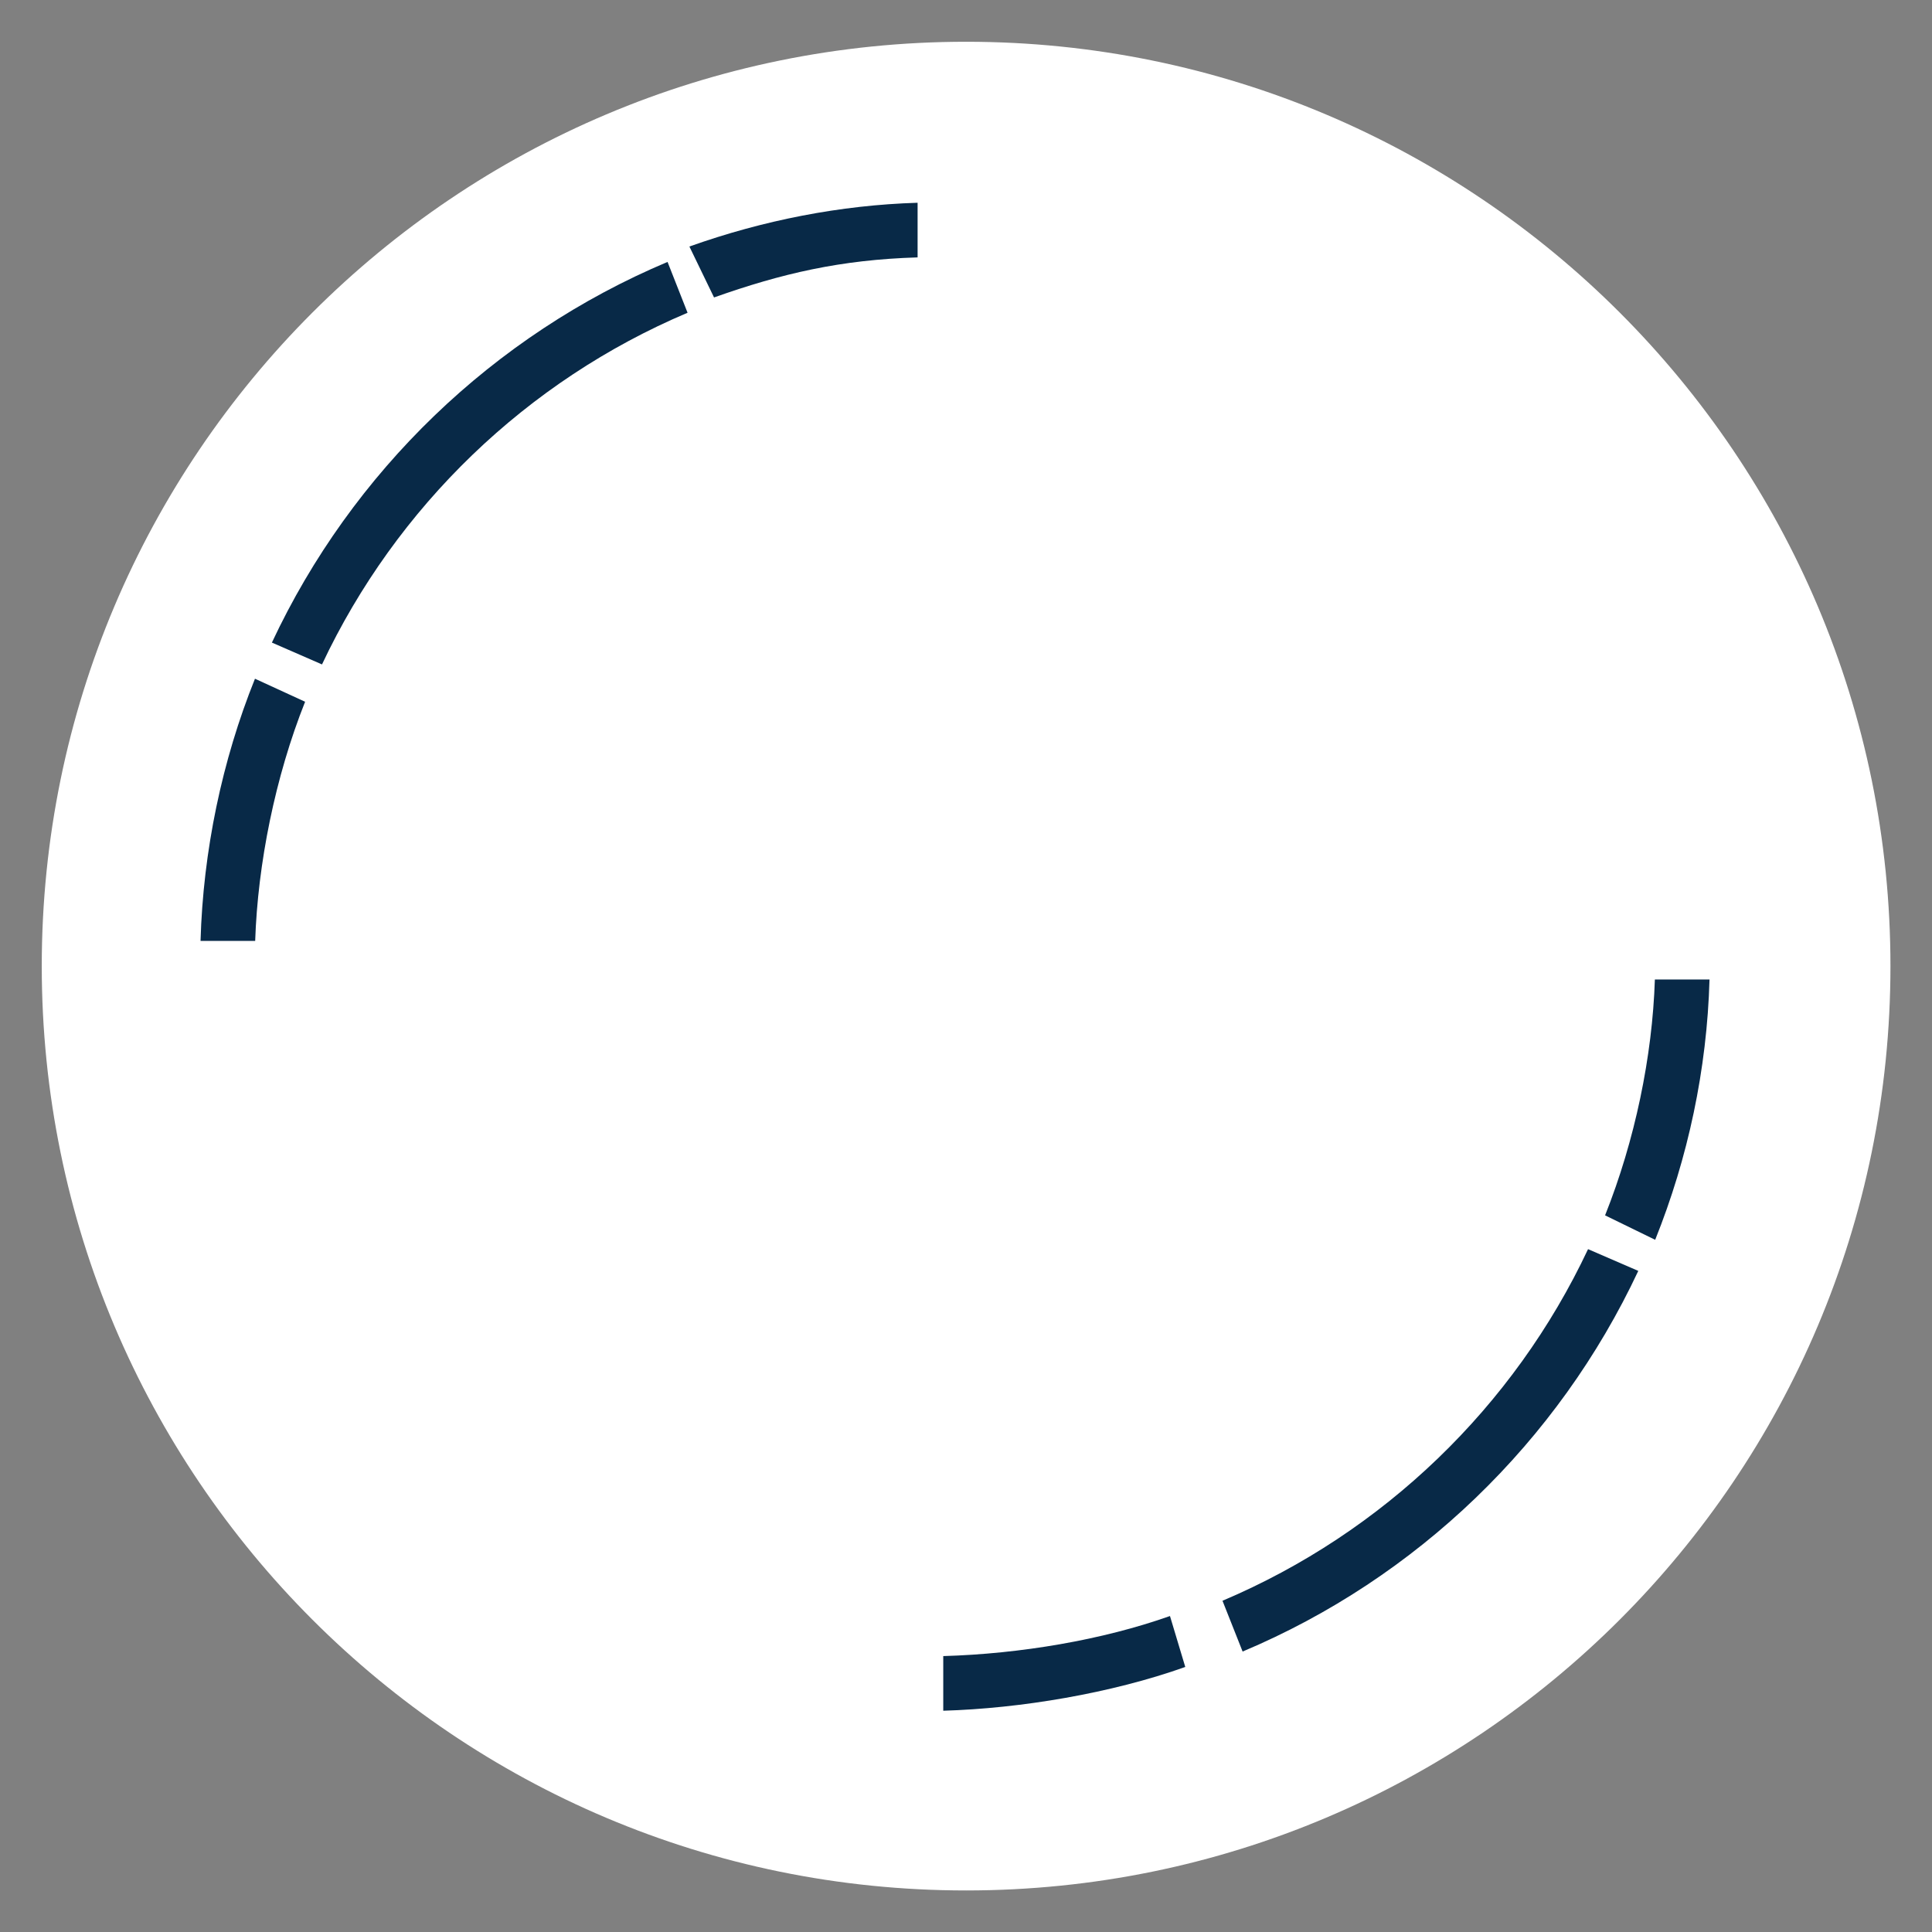<svg xmlns="http://www.w3.org/2000/svg" xmlns:xlink="http://www.w3.org/1999/xlink" width="100" zoomAndPan="magnify" viewBox="0 0 75 75" height="100" preserveAspectRatio="xMidYMid meet" version="1.0"><rect x="0" y="0" width="75" height="75" fill="#808080" stroke="none"/><defs><clipPath id="17844e9d01"><path d="M 32.211 33.602 L 40.012 33.602 L 40.012 41.398 L 32.211 41.398 Z M 32.211 33.602 " clip-rule="nonzero"/></clipPath><clipPath id="7dc4a72eca"><path d="M 36.113 33.602 C 33.957 33.602 32.211 35.348 32.211 37.5 C 32.211 39.652 33.957 41.398 36.113 41.398 C 38.266 41.398 40.012 39.652 40.012 37.5 C 40.012 35.348 38.266 33.602 36.113 33.602 Z M 36.113 33.602 " clip-rule="nonzero"/></clipPath><clipPath id="4cd9b2749a"><path d="M 0.211 0.602 L 8.012 0.602 L 8.012 8.398 L 0.211 8.398 Z M 0.211 0.602 " clip-rule="nonzero"/></clipPath><clipPath id="16194d8683"><path d="M 4.113 0.602 C 1.957 0.602 0.211 2.348 0.211 4.5 C 0.211 6.652 1.957 8.398 4.113 8.398 C 6.266 8.398 8.012 6.652 8.012 4.5 C 8.012 2.348 6.266 0.602 4.113 0.602 Z M 4.113 0.602 " clip-rule="nonzero"/></clipPath><clipPath id="ce033e2fdc"><rect x="0" width="9" y="0" height="9"/></clipPath><clipPath id="6d84506647"><path d="M 1.621 1.621 L 73.387 1.621 L 73.387 73.387 L 1.621 73.387 Z M 1.621 1.621 " clip-rule="nonzero"/></clipPath></defs><g clip-path="url(#17844e9d01)"><g clip-path="url(#7dc4a72eca)"><g transform="matrix(1, 0, 0, 1, 32, 33)"><g clip-path="url(#ce033e2fdc)"><g clip-path="url(#4cd9b2749a)"><g clip-path="url(#16194d8683)"><path fill="#ffffff" d="M 0.211 0.602 L 8.012 0.602 L 8.012 8.398 L 0.211 8.398 Z M 0.211 0.602 " fill-opacity="1" fill-rule="nonzero"/></g></g></g></g></g></g><g clip-path="url(#6d84506647)"><path fill="#ffffff" d="M 73.387 37.504 C 73.387 57.324 57.32 73.387 37.504 73.387 C 17.684 73.387 1.621 57.324 1.621 37.504 C 1.621 17.688 17.684 1.621 37.504 1.621 C 57.32 1.621 73.387 17.688 73.387 37.504 " fill-opacity="1" fill-rule="nonzero"/></g><path fill="#082947" d="M 64.254 48.129 C 65.527 44.957 66.266 41.512 66.363 38.023 L 64.242 38.023 C 64.145 41.012 63.469 44.27 62.309 47.18 Z M 63.598 49.336 L 61.648 48.492 C 58.77 54.609 53.703 59.496 47.457 62.141 L 48.238 64.113 C 55.008 61.262 60.488 55.969 63.598 49.336 Z M 46.012 64.711 L 45.418 62.734 C 42.793 63.664 39.605 64.203 36.617 64.289 L 36.617 66.41 C 39.605 66.324 43.145 65.734 46.012 64.711 Z M 35.621 7.871 C 32.629 7.961 29.625 8.551 26.762 9.57 L 27.719 11.547 C 30.344 10.617 32.629 10.082 35.621 9.992 Z M 26.691 12.141 L 25.914 10.168 C 19.145 13.02 13.66 18.316 10.555 24.945 L 12.5 25.793 C 15.383 19.672 20.445 14.785 26.691 12.141 Z M 9.906 36.527 L 7.785 36.527 C 7.883 33.039 8.621 29.52 9.898 26.348 L 11.844 27.242 C 10.684 30.152 10.004 33.539 9.906 36.527 " fill-opacity="1" fill-rule="nonzero"/></svg>
